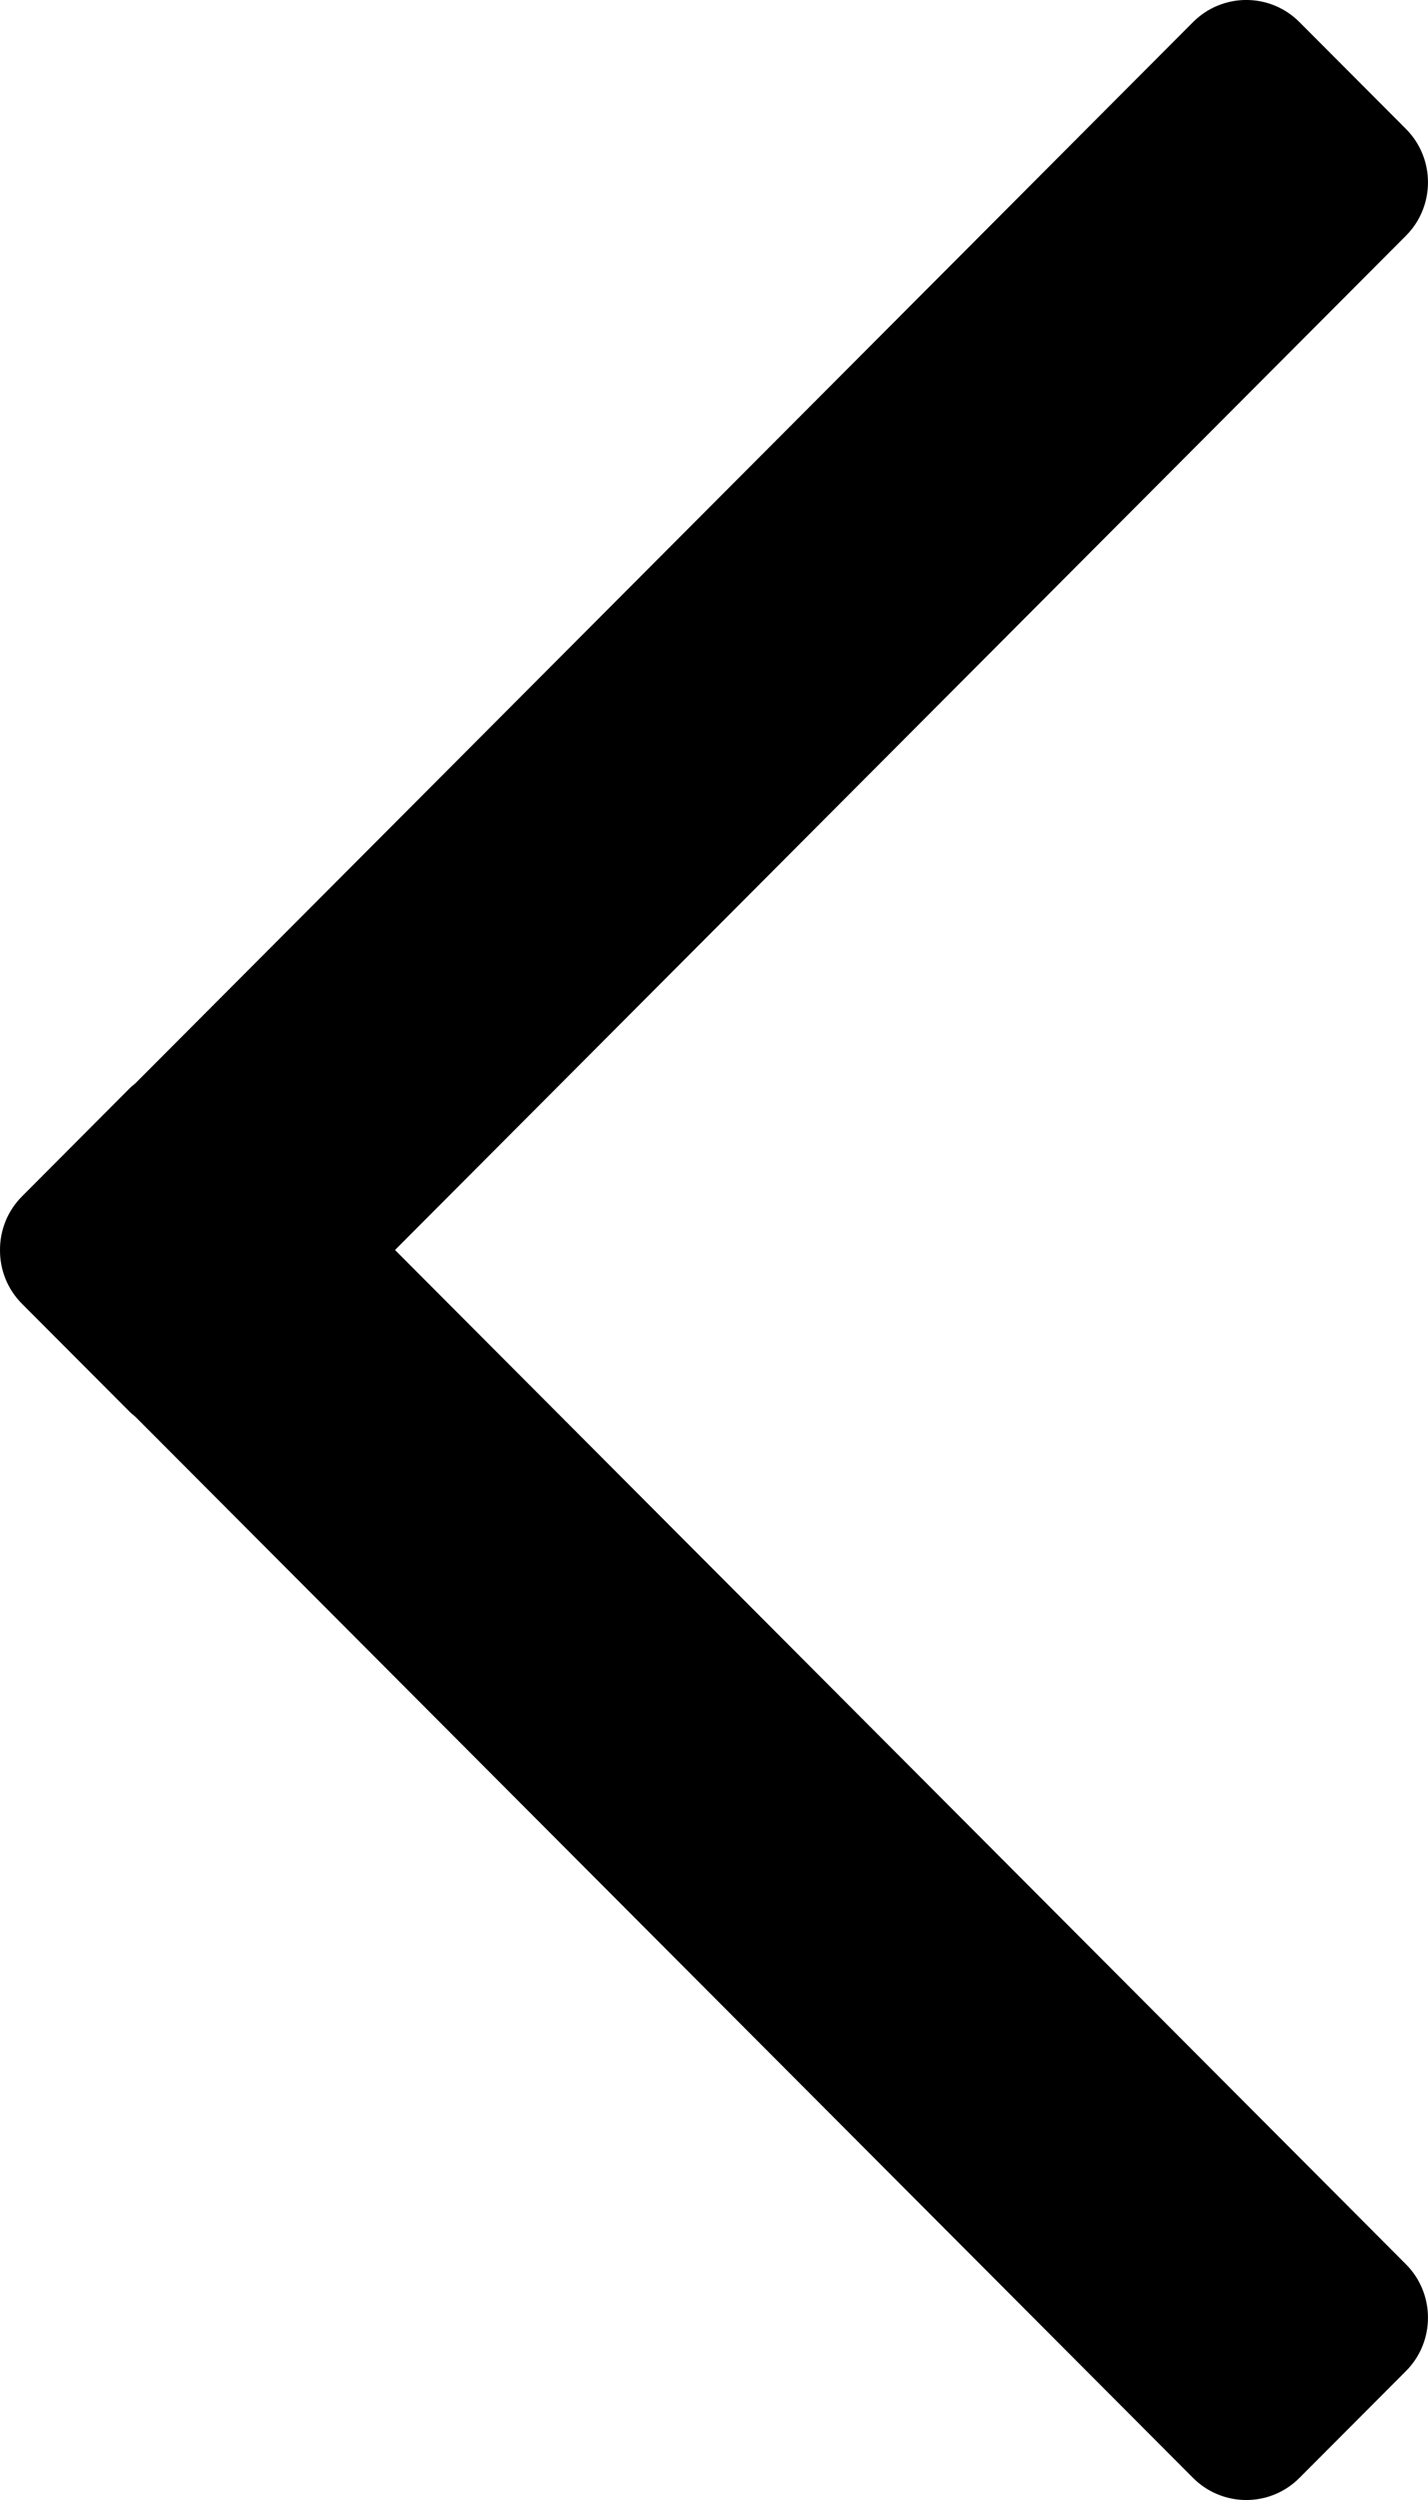 <?xml version="1.0" encoding="UTF-8"?> <svg xmlns="http://www.w3.org/2000/svg" width="16" height="28" viewBox="0 0 16 28" fill="none"><path d="M13.367 27.752C13.697 28.083 14.231 28.083 14.56 27.752L15.753 26.556C16.082 26.226 16.082 25.69 15.753 25.36L4.426 14L15.753 2.64C16.082 2.31 16.082 1.774 15.753 1.444L14.56 0.248C14.231 -0.083 13.697 -0.083 13.367 0.248L1.514 12.136C1.488 12.156 1.463 12.178 1.44 12.202L0.247 13.399C0.081 13.565 -0.001 13.783 1.64826e-05 14.001C-0.001 14.219 0.081 14.437 0.247 14.603L1.44 15.799C1.463 15.823 1.488 15.845 1.514 15.865L13.367 27.752Z" fill="#7A7269" style="fill:#7A7269;fill:color(display-p3 0.478 0.447 0.412);fill-opacity:1;"></path></svg> 